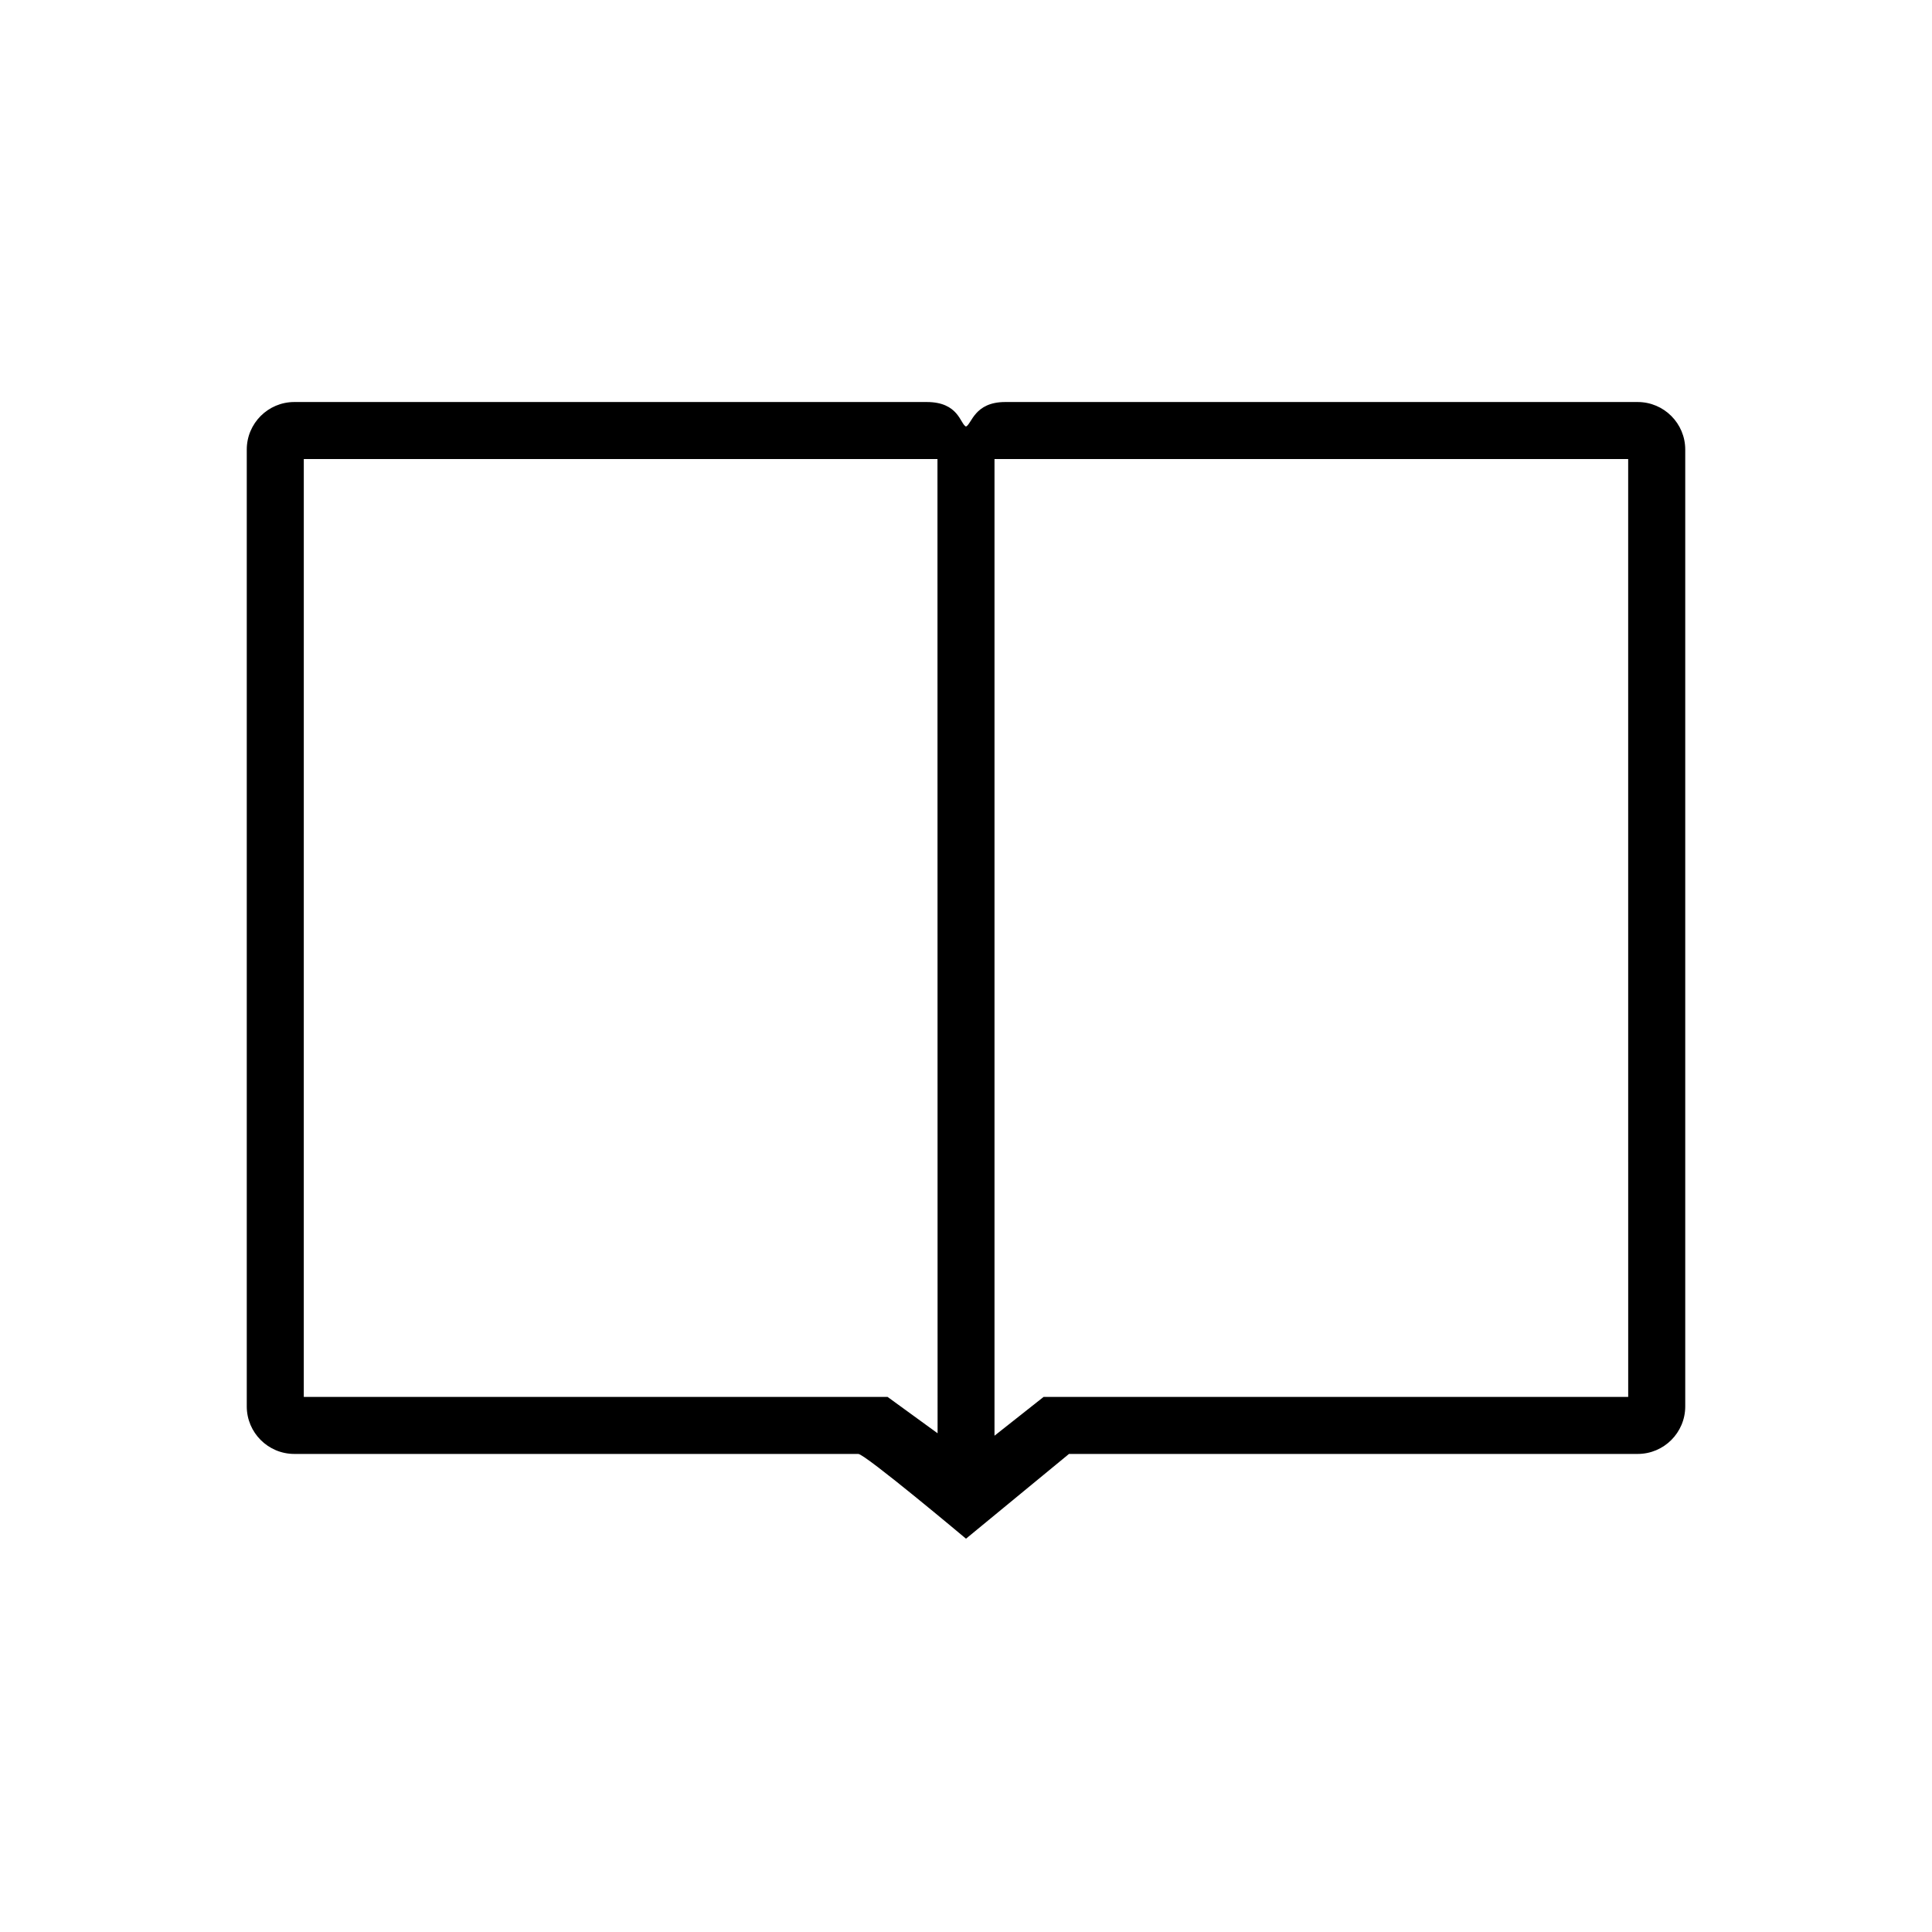 <?xml version="1.0" encoding="UTF-8"?>
<!-- Uploaded to: ICON Repo, www.iconrepo.com, Generator: ICON Repo Mixer Tools -->
<svg fill="#000000" width="800px" height="800px" version="1.1" viewBox="144 144 512 512" xmlns="http://www.w3.org/2000/svg">
 <path d="m578.01 250.54h-167.62c-8.188 0-8.848 5.824-10.395 6.504-1.547-0.68-1.891-6.504-10.395-6.504h-167.61c-6.941 0-12.594 5.652-12.594 12.594v253.58c0 6.949 5.652 12.594 12.594 12.594h149.46c1.793 0 28.551 22.461 28.551 22.461l27.293-22.461h150.72c6.949 0 12.594-5.648 12.594-12.594v-253.58c-0.004-6.941-5.652-12.594-12.602-12.594zm-353.5 15.113h167.93l0.031 258.18-13.254-9.637-154.71-0.004zm350.98 248.54h-154.92l-13.016 10.285v-258.83h167.93z"/>
</svg>